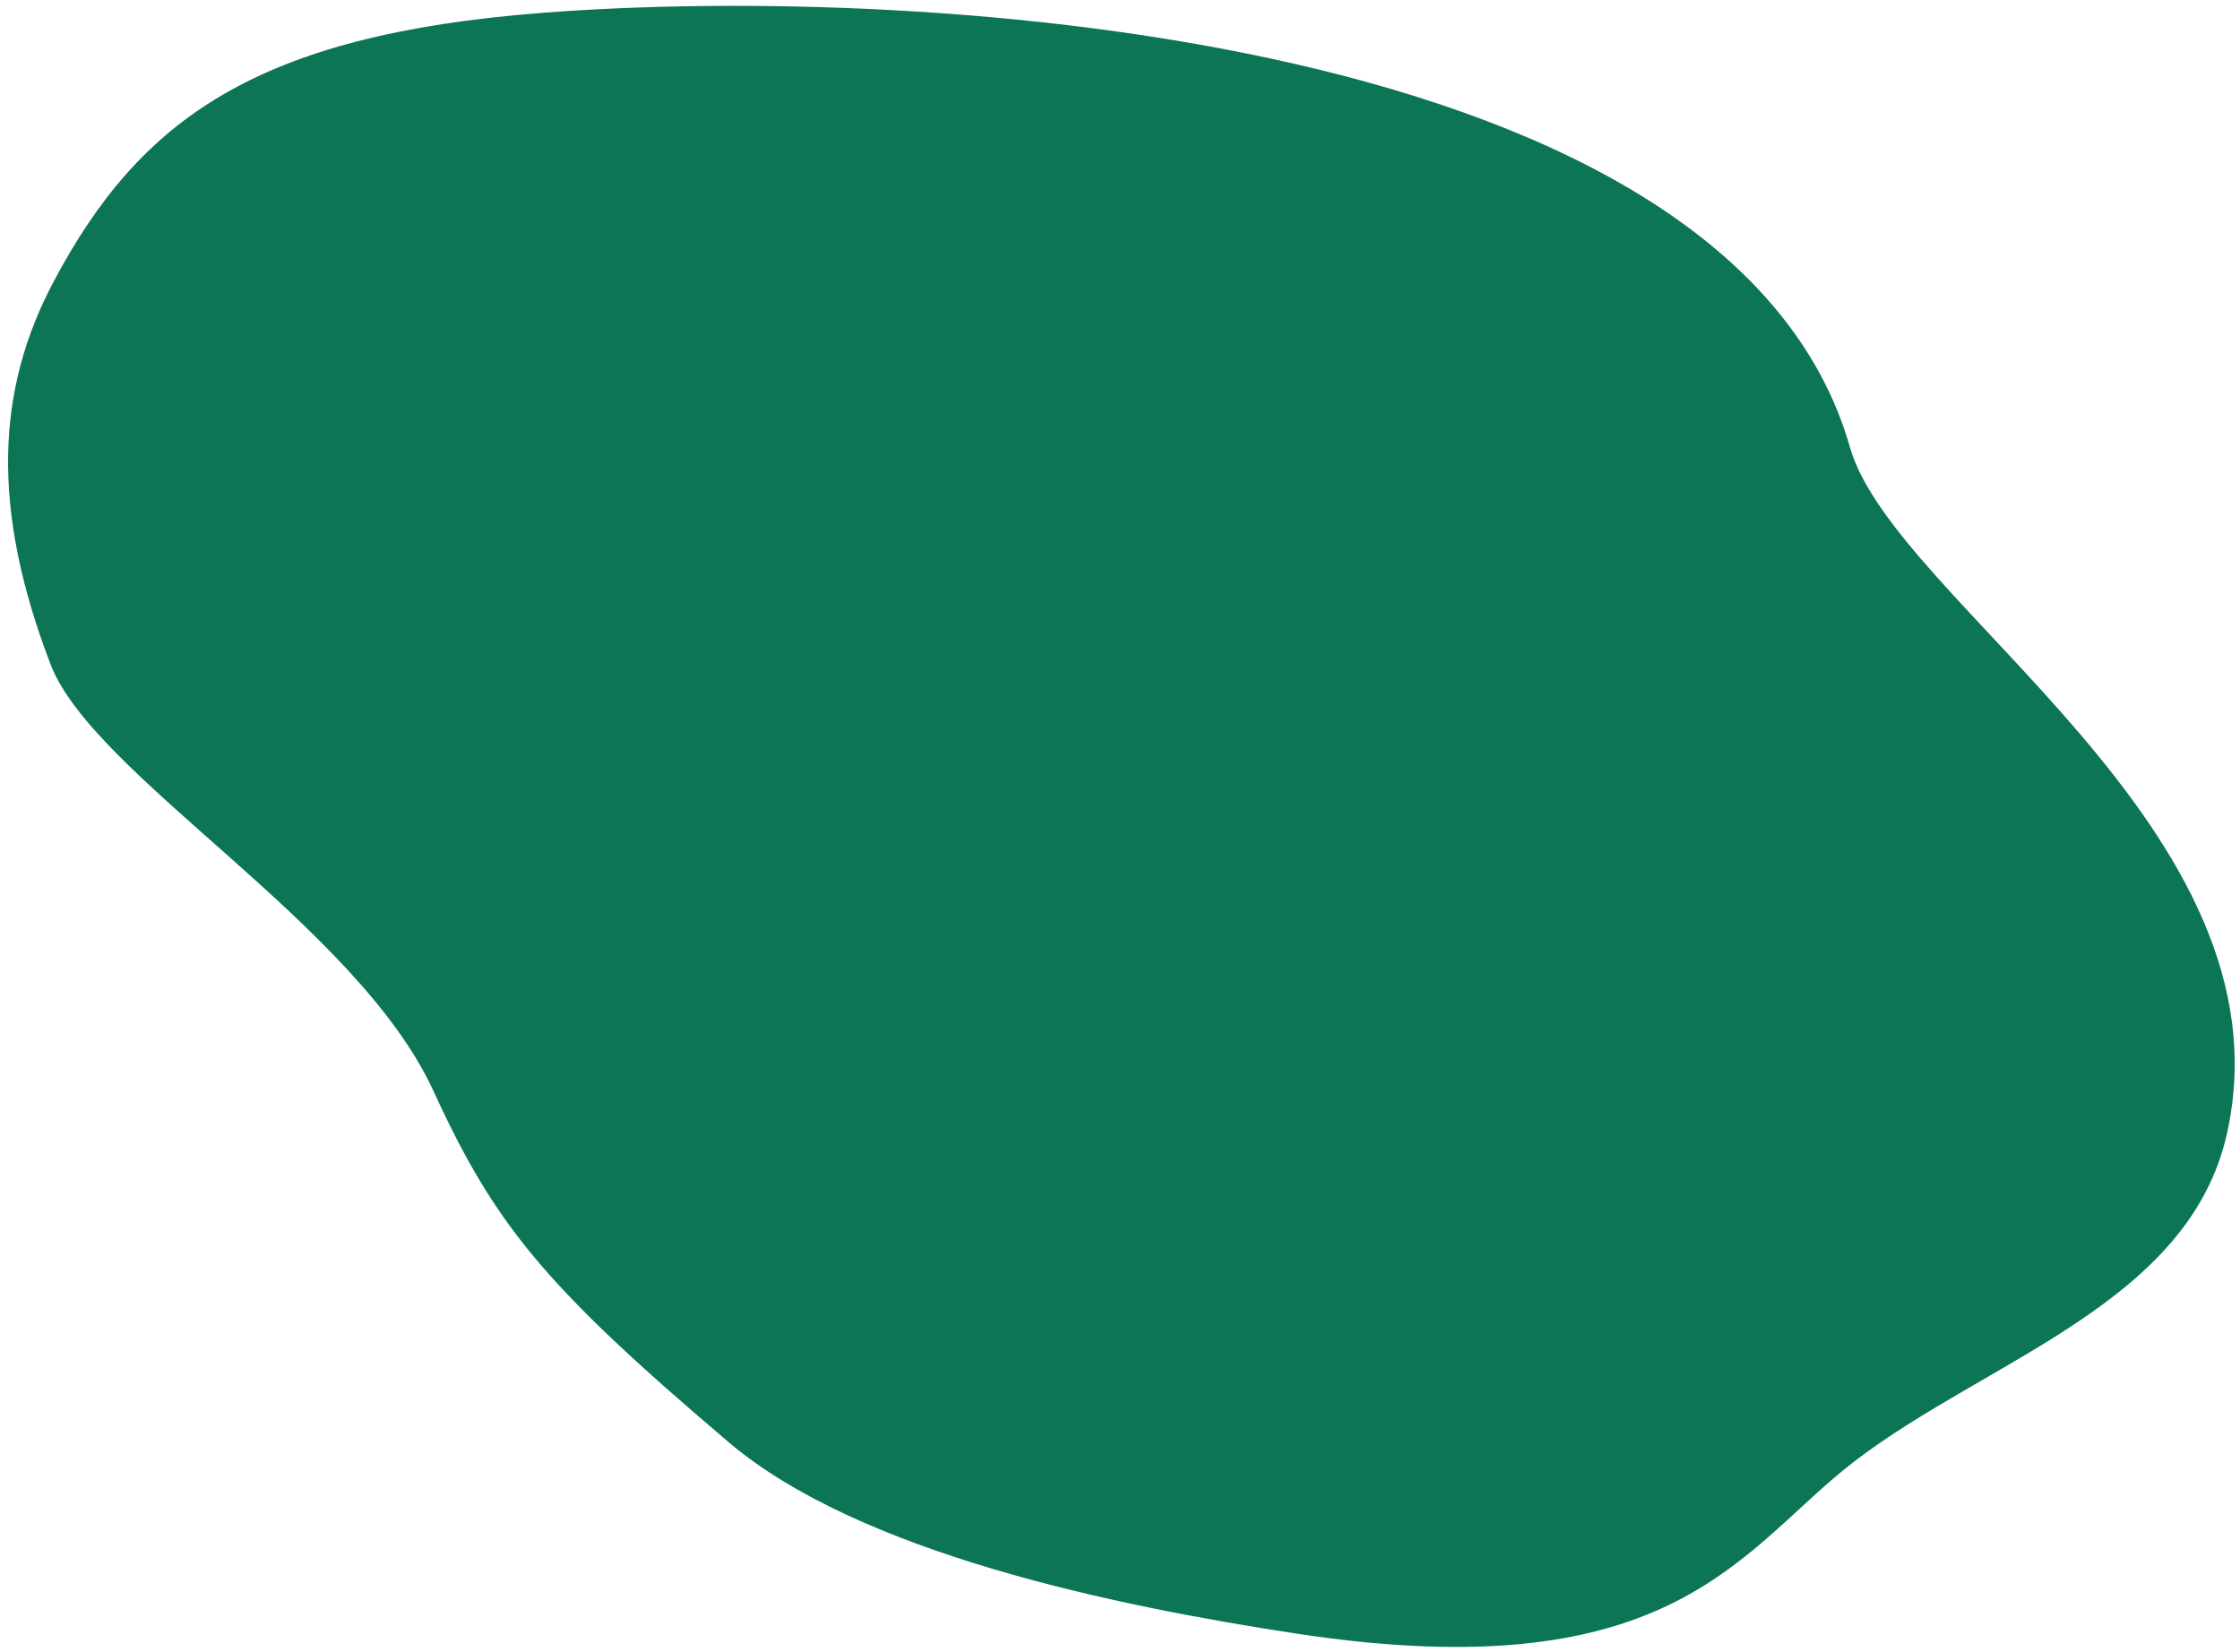 <svg width="564" height="416" viewBox="0 0 564 416" fill="none" xmlns="http://www.w3.org/2000/svg">
<g clip-path="url(#clip0_1062_15170)">
<g clip-path="url(#clip1_1062_15170)">
<path d="M136.586 3.228C64.483 8.807 35.224 30.036 13.577 70.776C-0.995 98.147 -2.314 128.068 12.741 167.329C23.583 195.49 89.812 232.625 109.147 274.751C124.675 308.614 137.406 324.07 183.631 363.312C216.449 391.036 280.354 404.366 326.508 411.387C422.195 425.927 438.547 389.722 466.931 367.985C500.514 342.275 551.214 328.185 560.724 285.411C577.799 208.852 476.922 151.693 465.817 112.704C436.177 8.679 233.129 -4.253 136.586 3.228Z" fill="#0B7556"/>
</g>
</g>
<defs>
<clipPath id="clip0_1062_15170">
<rect width="564" height="416" fill="white"/>
</clipPath>
<clipPath id="clip1_1062_15170">
<rect width="566.711" height="410.393" fill="white" transform="translate(559.422 421.193) rotate(-178.402)"/>
</clipPath>
</defs>
</svg>
